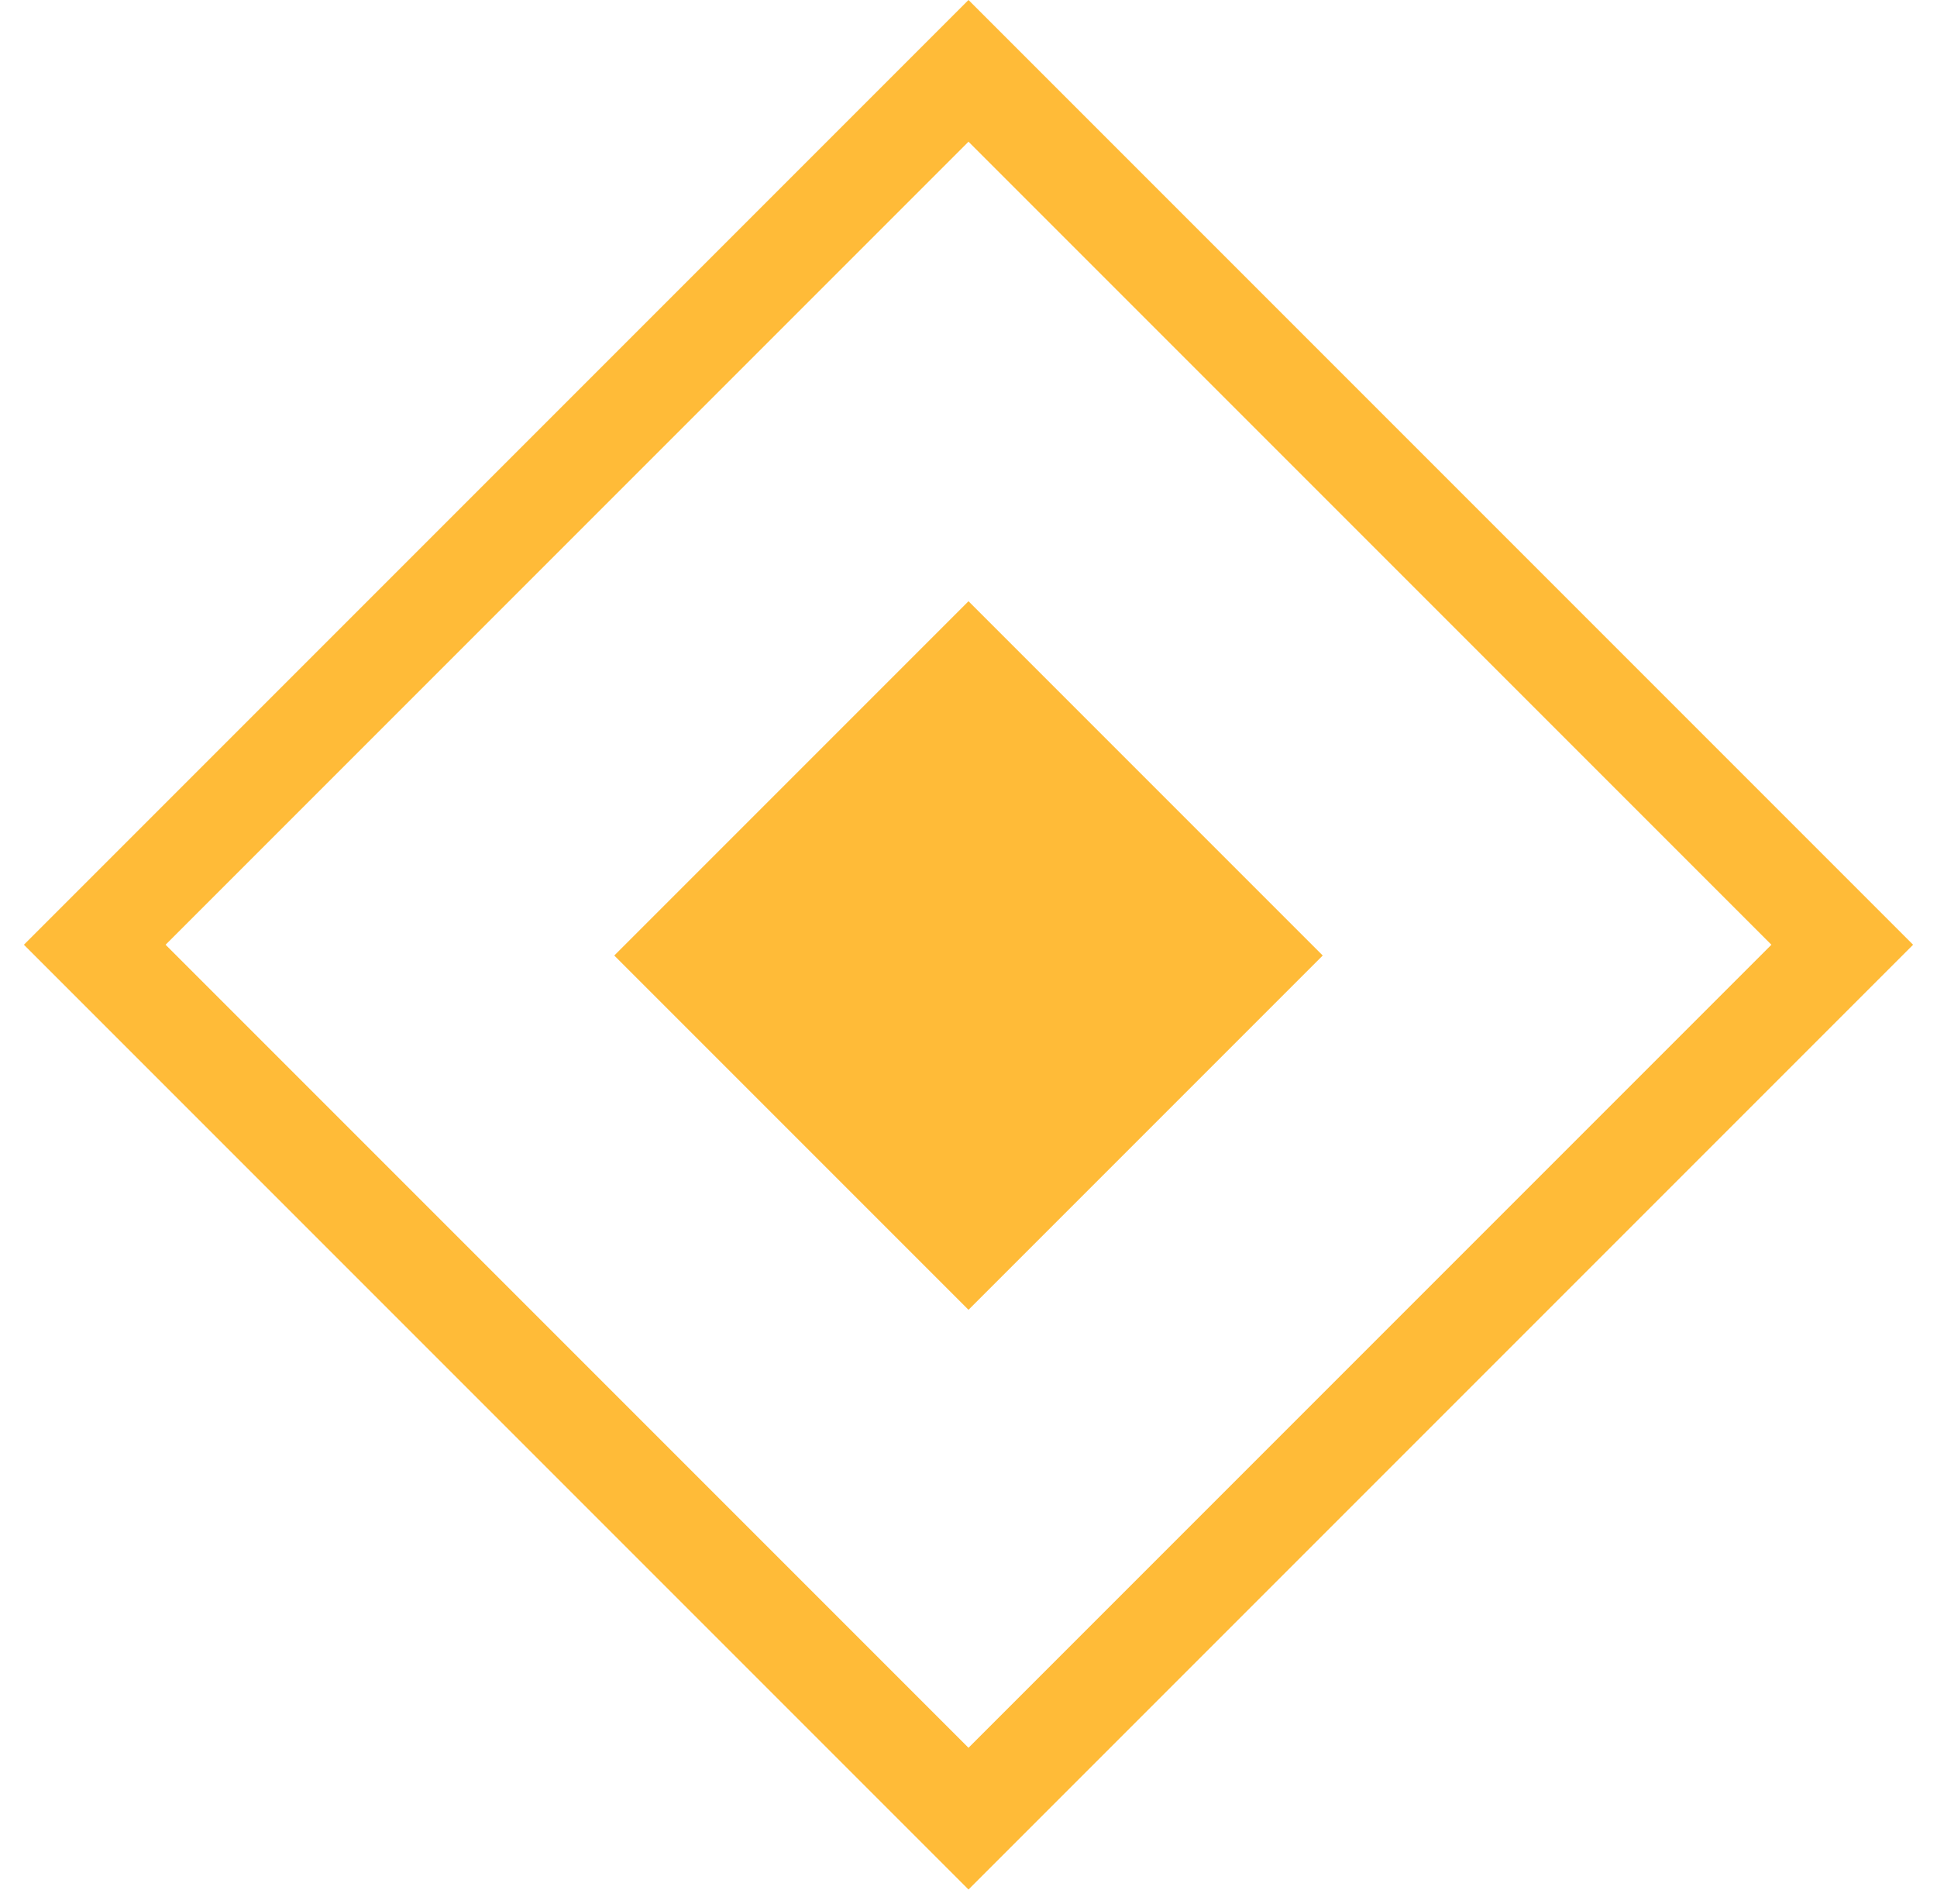 <?xml version="1.0" encoding="UTF-8"?> <svg xmlns="http://www.w3.org/2000/svg" width="58" height="57" viewBox="0 0 58 57" fill="none"> <rect x="29" y="18" width="15" height="15" transform="rotate(45 29 18)" fill="#FFBB38"></rect> <rect x="29" y="2.121" width="37" height="37" transform="rotate(45 29 2.121)" stroke="#FFBB38" stroke-width="3"></rect> </svg> 